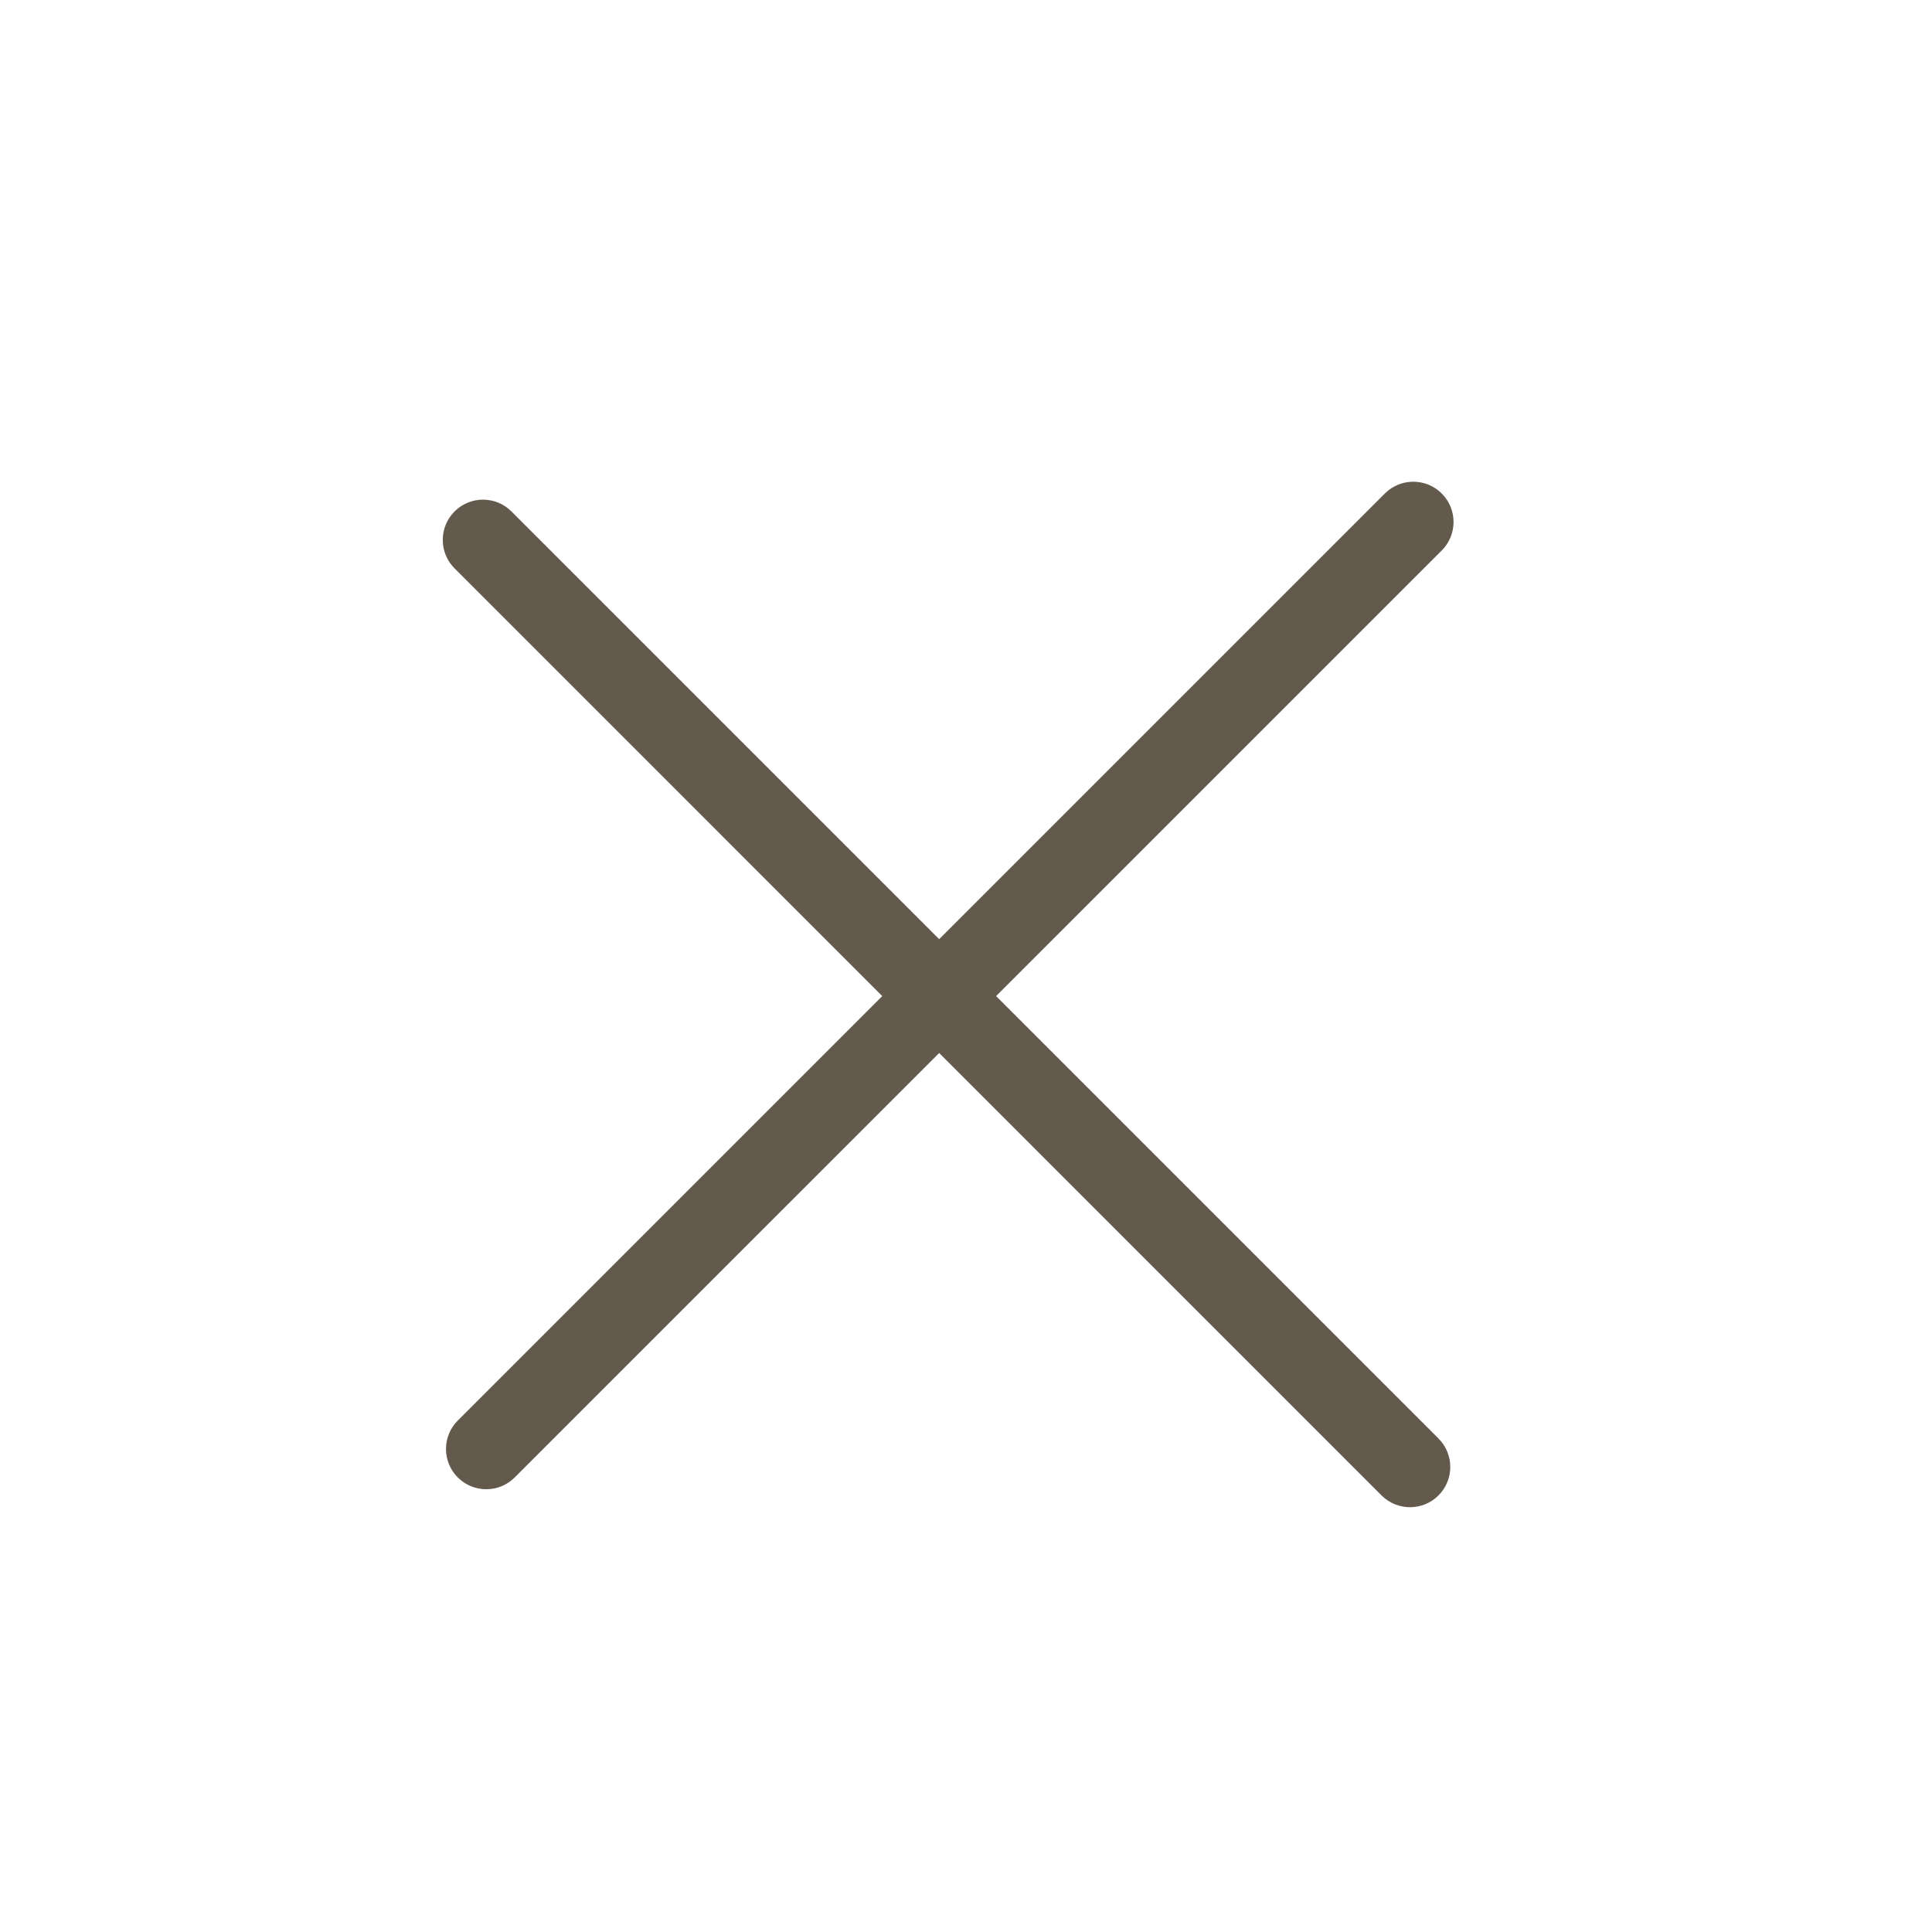 <svg width="36" height="36" viewBox="0 0 36 36" fill="none" xmlns="http://www.w3.org/2000/svg">
<path d="M26.804 26.804C27.097 27.097 27.097 27.572 26.804 27.865C26.511 28.158 26.036 28.158 25.743 27.865L8.47 10.591C8.177 10.298 8.177 9.823 8.47 9.53C8.763 9.237 9.237 9.237 9.53 9.53L26.804 26.804Z" fill="#635A4D"/>
<path d="M25.804 9.196C26.097 8.903 26.572 8.903 26.865 9.196C27.158 9.489 27.158 9.964 26.865 10.257L9.591 27.53C9.298 27.823 8.823 27.823 8.53 27.53C8.237 27.237 8.237 26.763 8.53 26.47L25.804 9.196Z" fill="#635A4D"/>
</svg>
